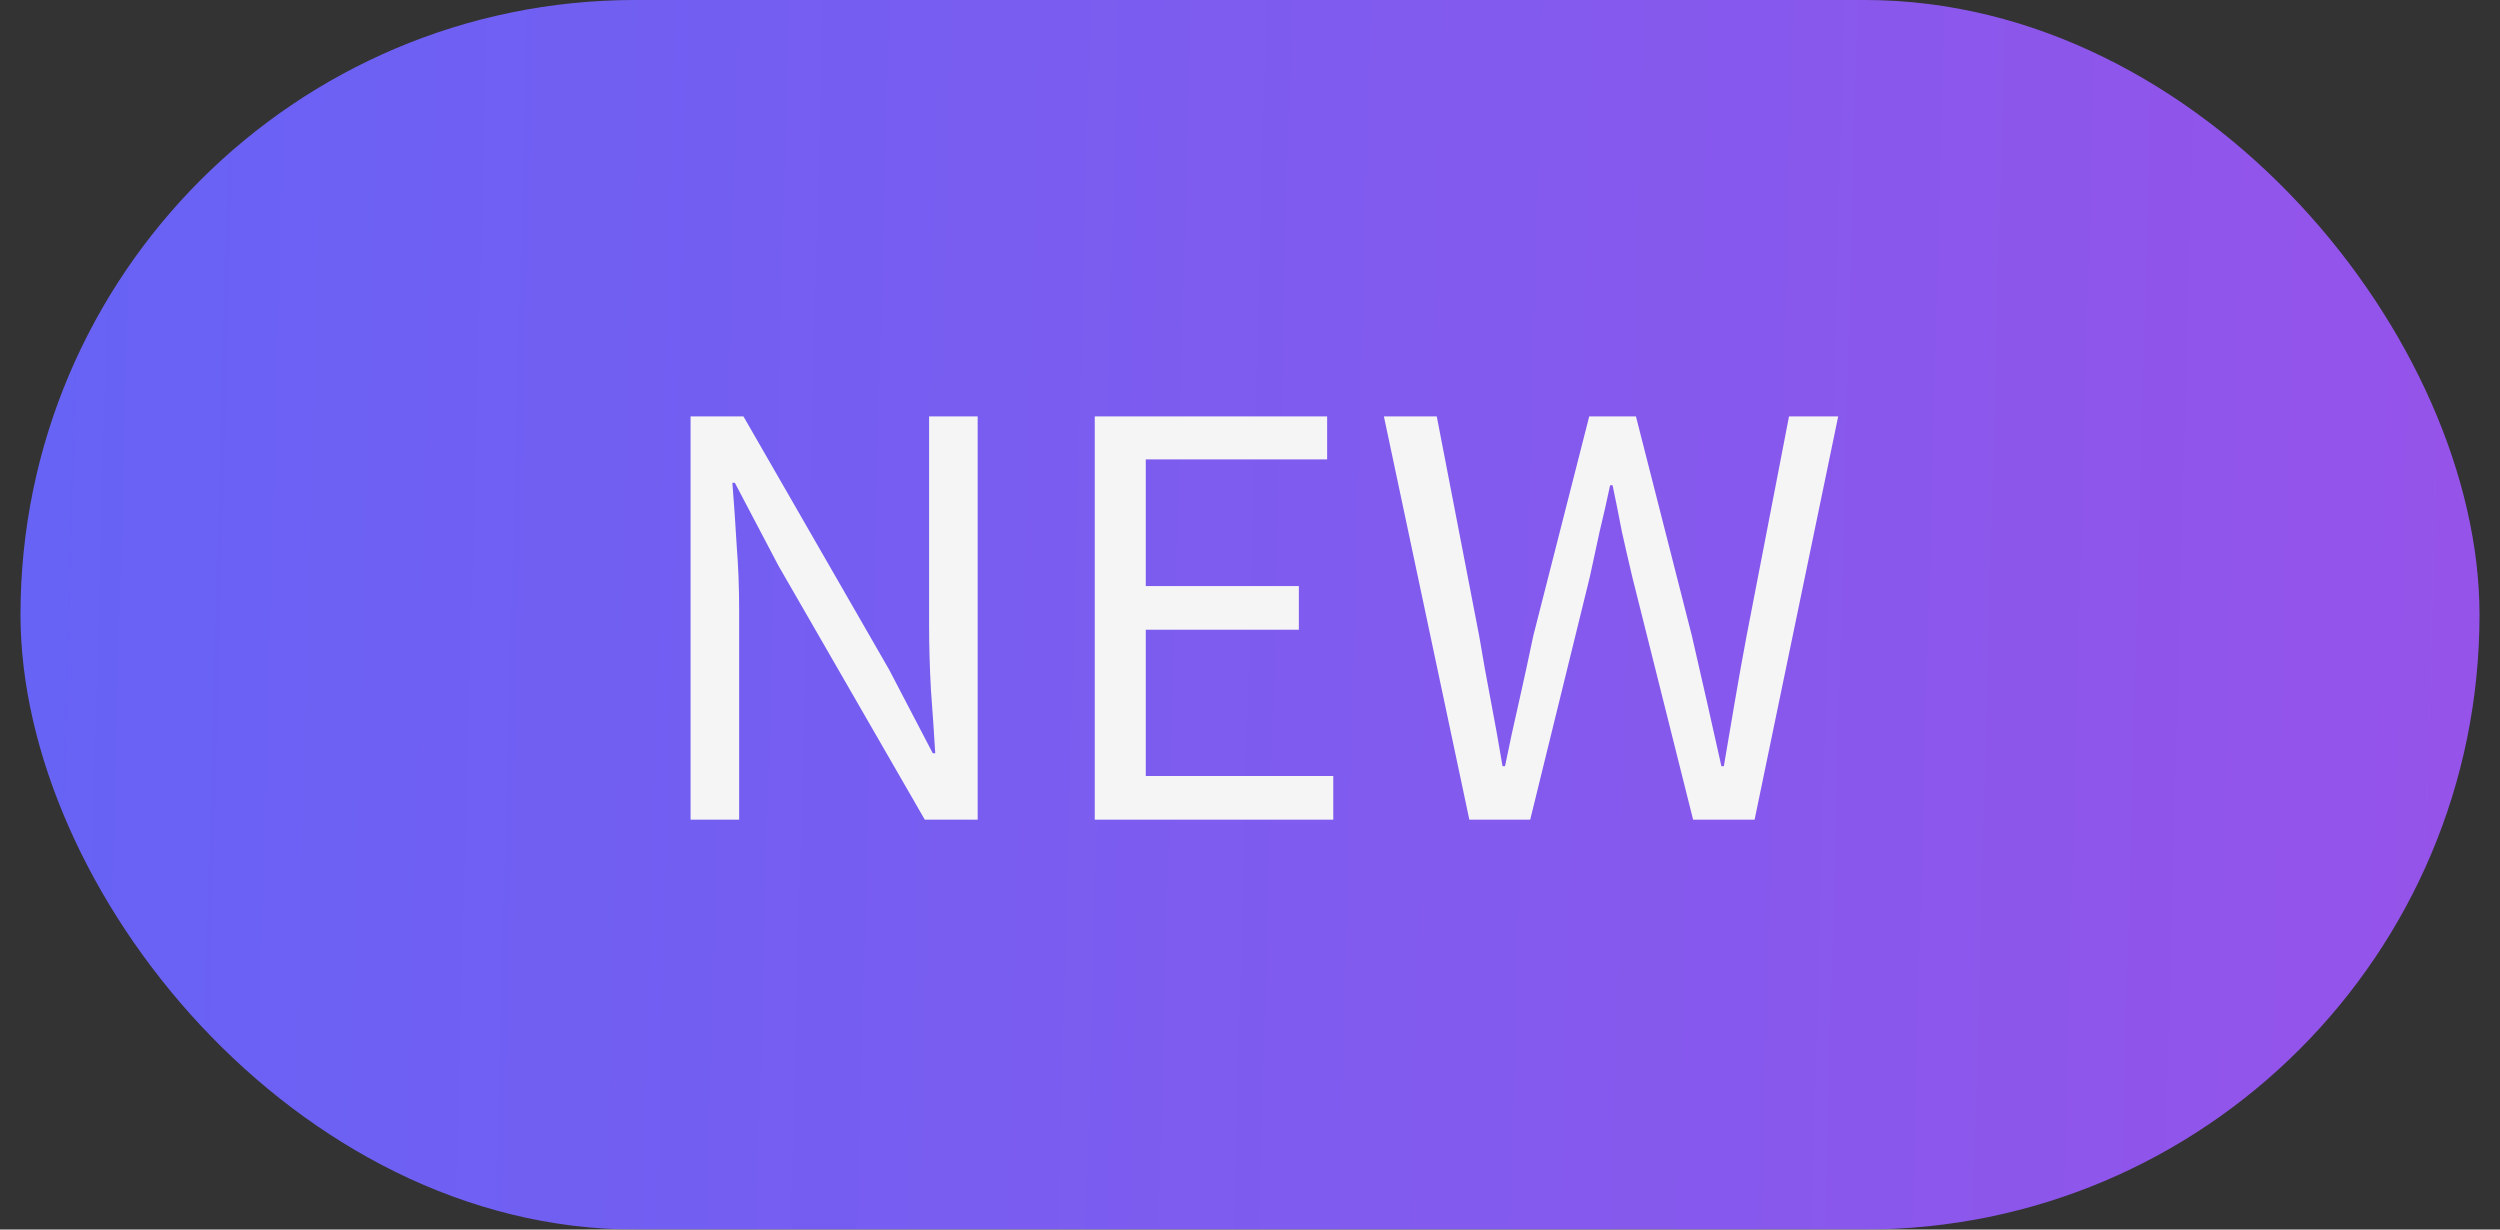 <svg width="61" height="30" viewBox="0 0 61 30" fill="none" xmlns="http://www.w3.org/2000/svg">
<rect x="0" y="0" width="61" height="30" fill="#333333" stroke="none"/>
<g opacity="0.95">
<rect x="0.5" width="60" height="30" rx="15" fill="url(#paint0_linear_12625_1021)"/>
<path d="M16.85 20V10.16H18.14L21.695 16.34L22.76 18.38H22.82C22.79 17.88 22.755 17.365 22.715 16.835C22.685 16.295 22.67 15.765 22.67 15.245V10.16H23.855V20H22.565L18.995 13.805L17.93 11.78H17.87C17.91 12.28 17.945 12.79 17.975 13.31C18.015 13.82 18.035 14.335 18.035 14.855V20H16.85ZM26.712 20V10.16H32.382V11.21H27.957V14.3H31.692V15.365H27.957V18.935H32.532V20H26.712ZM35.852 20L33.767 10.16H35.057L36.092 15.515C36.182 16.055 36.277 16.585 36.377 17.105C36.477 17.625 36.572 18.155 36.662 18.695H36.722C36.832 18.155 36.947 17.625 37.067 17.105C37.187 16.575 37.302 16.045 37.412 15.515L38.777 10.16H39.917L41.282 15.515C41.402 16.035 41.522 16.56 41.642 17.09C41.762 17.62 41.882 18.155 42.002 18.695H42.062C42.152 18.155 42.242 17.625 42.332 17.105C42.422 16.575 42.517 16.045 42.617 15.515L43.652 10.16H44.852L42.812 20H41.312L39.827 14.075C39.737 13.695 39.652 13.325 39.572 12.965C39.502 12.595 39.427 12.22 39.347 11.84H39.287C39.207 12.22 39.122 12.595 39.032 12.965C38.952 13.325 38.872 13.695 38.792 14.075L37.337 20H35.852Z" fill="white"/>
</g>
<defs>
<linearGradient id="paint0_linear_12625_1021" x1="0.52" y1="-10.154" x2="61.776" y2="-8.528" gradientUnits="userSpaceOnUse">
<stop stop-color="#6966FF"/>
<stop offset="1" stop-color="#9B55F3"/>
</linearGradient>
</defs>
</svg>
